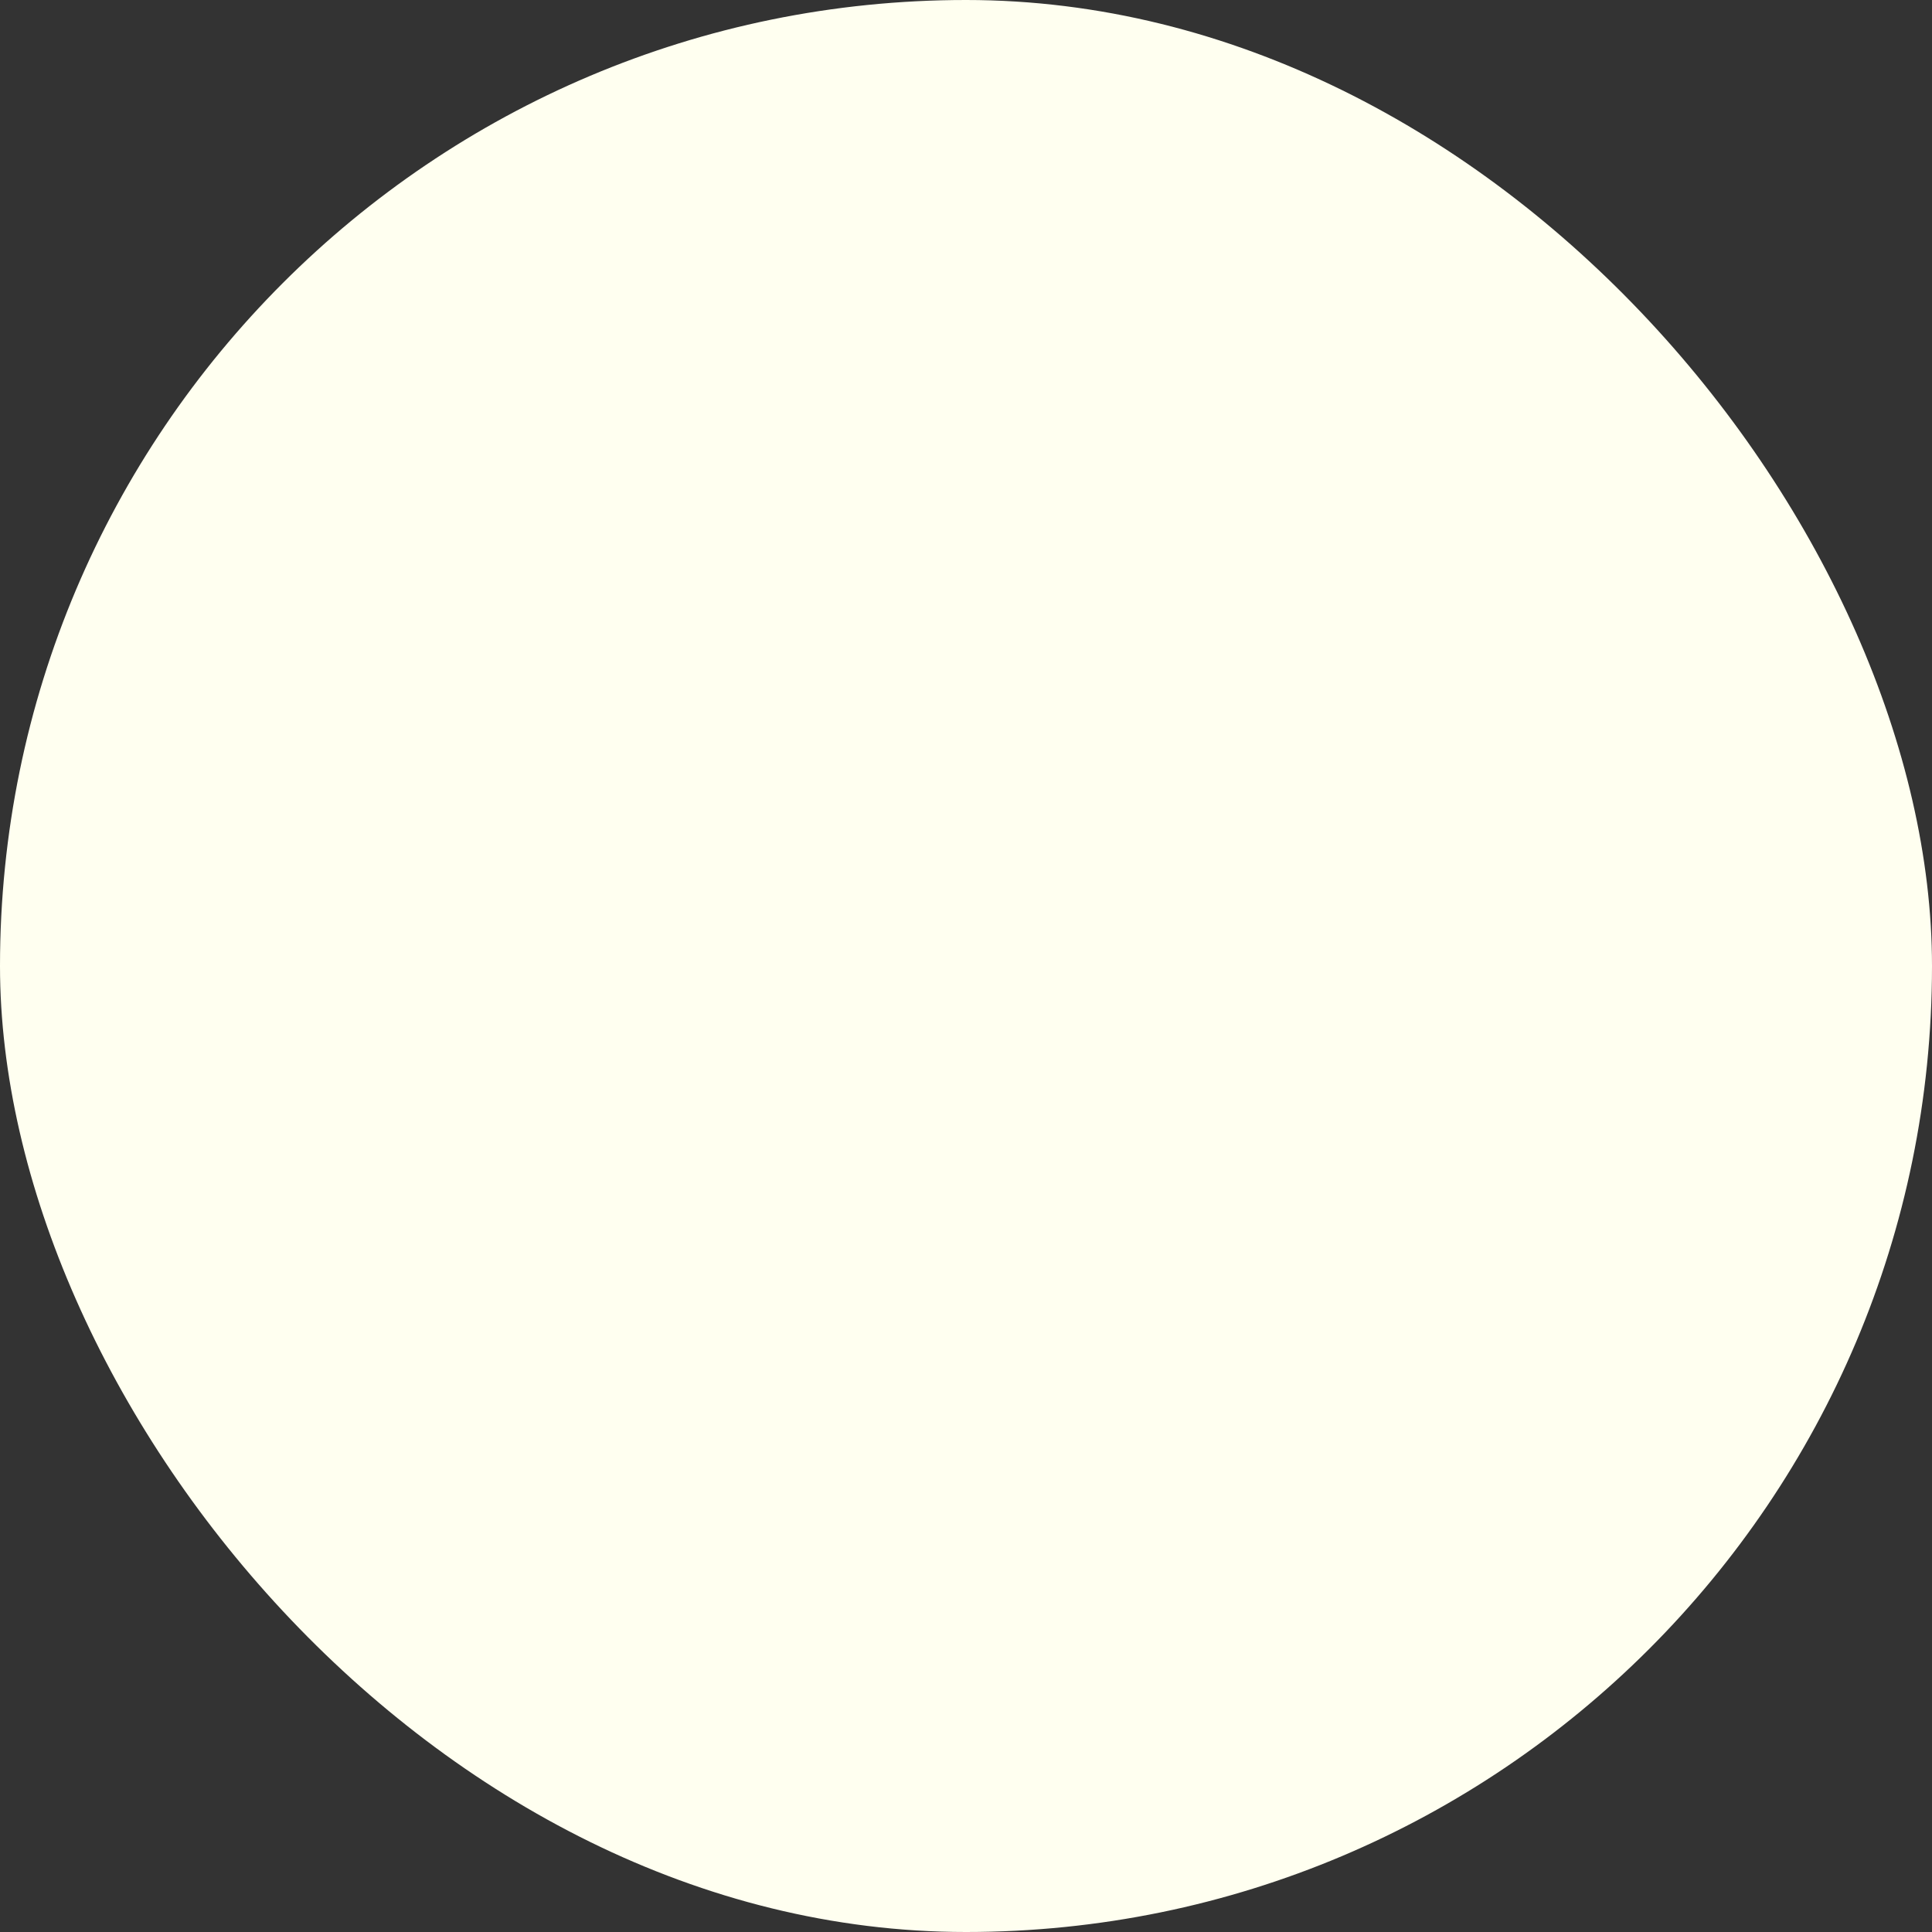 <?xml version="1.0" encoding="UTF-8"?>
<svg xmlns="http://www.w3.org/2000/svg" width="20" height="20" viewBox="0 0 20 20">
  <rect x="0" y="0" width="20" height="20" fill="#333333" stroke="none"/>
  <rect id="Rettangolo_386" data-name="Rettangolo 386" width="20" height="20" rx="10" fill="ivory"></rect>
</svg>

